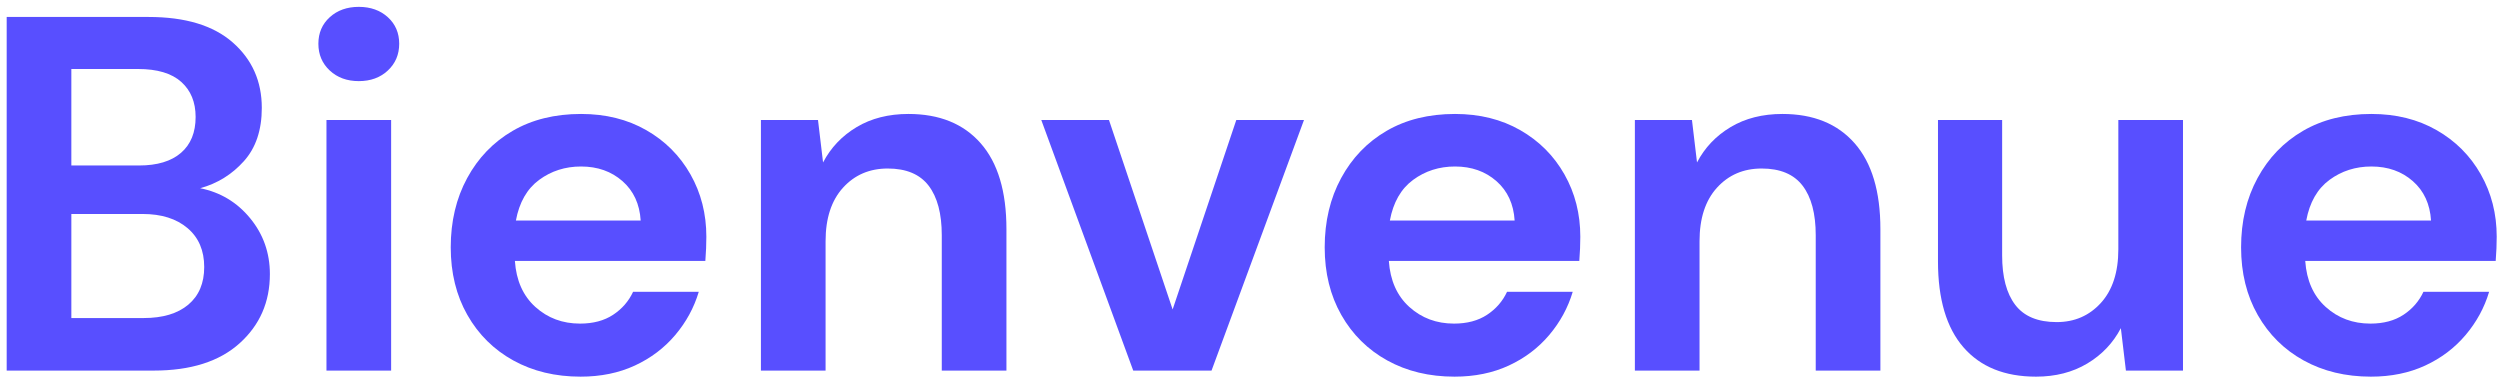 <?xml version="1.0" encoding="UTF-8" standalone="no"?><!DOCTYPE svg PUBLIC "-//W3C//DTD SVG 1.1//EN" "http://www.w3.org/Graphics/SVG/1.1/DTD/svg11.dtd"><svg width="100%" height="100%" viewBox="0 0 319 49" version="1.1" xmlns="http://www.w3.org/2000/svg" xmlns:xlink="http://www.w3.org/1999/xlink" xml:space="preserve" xmlns:serif="http://www.serif.com/" style="fill-rule:evenodd;clip-rule:evenodd;stroke-linejoin:round;stroke-miterlimit:2;"><g id="welcome-french"><path d="M0.853,47.287l0,-45.122l18.114,-0c4.684,-0 8.261,1.085 10.732,3.255c2.471,2.17 3.707,4.953 3.707,8.348c-0,2.836 -0.763,5.103 -2.289,6.8c-1.525,1.698 -3.384,2.847 -5.575,3.449c2.578,0.515 4.705,1.794 6.381,3.835c1.676,2.041 2.514,4.416 2.514,7.123c0,3.567 -1.289,6.511 -3.867,8.831c-2.579,2.321 -6.232,3.481 -10.959,3.481l-18.758,0Zm8.251,-26.171l8.638,0c2.32,0 4.104,-0.537 5.35,-1.611c1.246,-1.075 1.869,-2.6 1.869,-4.577c0,-1.891 -0.612,-3.384 -1.837,-4.48c-1.224,-1.096 -3.062,-1.644 -5.511,-1.644l-8.509,0l0,12.312Zm0,19.467l9.218,0c2.449,0 4.351,-0.569 5.705,-1.708c1.353,-1.139 2.03,-2.74 2.03,-4.802c0,-2.106 -0.709,-3.761 -2.127,-4.964c-1.418,-1.203 -3.33,-1.805 -5.737,-1.805l-9.089,0l0,13.279Z" style="fill:#584fff;fill-rule:nonzero;"/><path d="M45.782,10.351c-1.504,0 -2.739,-0.451 -3.706,-1.354c-0.967,-0.902 -1.451,-2.041 -1.451,-3.416c0,-1.375 0.484,-2.503 1.451,-3.384c0.967,-0.881 2.202,-1.322 3.706,-1.322c1.504,0 2.74,0.441 3.707,1.322c0.967,0.881 1.45,2.009 1.45,3.384c0,1.375 -0.483,2.514 -1.45,3.416c-0.967,0.903 -2.203,1.354 -3.707,1.354Zm-4.125,36.936l-0,-31.972l8.251,-0l-0,31.972l-8.251,0Z" style="fill:#584fff;fill-rule:nonzero;"/><path d="M74.08,48.061c-3.223,-0 -6.08,-0.688 -8.573,-2.063c-2.492,-1.375 -4.448,-3.309 -5.866,-5.802c-1.418,-2.492 -2.127,-5.371 -2.127,-8.637c0,-3.309 0.698,-6.253 2.095,-8.831c1.397,-2.579 3.331,-4.588 5.802,-6.028c2.47,-1.439 5.382,-2.159 8.734,-2.159c3.137,0 5.909,0.688 8.315,2.063c2.407,1.375 4.287,3.255 5.641,5.64c1.353,2.385 2.03,5.039 2.03,7.961c0,0.473 -0.011,0.967 -0.032,1.483c-0.022,0.515 -0.054,1.052 -0.097,1.611l-24.301,0c0.171,2.493 1.042,4.448 2.61,5.866c1.569,1.418 3.47,2.127 5.705,2.127c1.676,0 3.083,-0.376 4.222,-1.128c1.139,-0.752 1.988,-1.73 2.546,-2.933l8.38,0c-0.601,2.02 -1.601,3.857 -2.997,5.512c-1.397,1.654 -3.116,2.954 -5.157,3.899c-2.041,0.946 -4.351,1.419 -6.93,1.419Zm0.065,-26.816c-2.02,-0 -3.803,0.569 -5.35,1.708c-1.547,1.139 -2.536,2.869 -2.966,5.189l15.922,0c-0.129,-2.105 -0.902,-3.781 -2.32,-5.028c-1.418,-1.246 -3.18,-1.869 -5.286,-1.869Z" style="fill:#584fff;fill-rule:nonzero;"/><path d="M97.093,47.287l-0,-31.972l7.284,-0l0.645,5.414c0.988,-1.891 2.417,-3.395 4.286,-4.512c1.87,-1.117 4.072,-1.676 6.607,-1.676c3.954,0 7.027,1.246 9.218,3.739c2.192,2.492 3.288,6.145 3.288,10.958l-0,18.049l-8.251,0l-0,-17.275c-0,-2.751 -0.559,-4.856 -1.676,-6.318c-1.117,-1.461 -2.858,-2.191 -5.221,-2.191c-2.321,-0 -4.223,0.816 -5.705,2.449c-1.483,1.633 -2.224,3.911 -2.224,6.833l-0,16.502l-8.251,0Z" style="fill:#584fff;fill-rule:nonzero;"/><path d="M144.6,47.287l-11.731,-31.972l8.637,-0l8.122,24.172l8.122,-24.172l8.638,-0l-11.796,31.972l-9.992,0Z" style="fill:#584fff;fill-rule:nonzero;"/><path d="M185.597,48.061c-3.223,-0 -6.08,-0.688 -8.573,-2.063c-2.492,-1.375 -4.448,-3.309 -5.866,-5.802c-1.418,-2.492 -2.127,-5.371 -2.127,-8.637c0,-3.309 0.698,-6.253 2.095,-8.831c1.397,-2.579 3.33,-4.588 5.801,-6.028c2.471,-1.439 5.383,-2.159 8.735,-2.159c3.137,0 5.909,0.688 8.315,2.063c2.407,1.375 4.287,3.255 5.641,5.64c1.353,2.385 2.03,5.039 2.03,7.961c0,0.473 -0.011,0.967 -0.032,1.483c-0.022,0.515 -0.054,1.052 -0.097,1.611l-24.301,0c0.171,2.493 1.042,4.448 2.61,5.866c1.569,1.418 3.47,2.127 5.705,2.127c1.676,0 3.083,-0.376 4.222,-1.128c1.139,-0.752 1.988,-1.73 2.546,-2.933l8.38,0c-0.601,2.02 -1.601,3.857 -2.997,5.512c-1.397,1.654 -3.116,2.954 -5.157,3.899c-2.041,0.946 -4.351,1.419 -6.93,1.419Zm0.065,-26.816c-2.02,-0 -3.803,0.569 -5.35,1.708c-1.547,1.139 -2.536,2.869 -2.966,5.189l15.922,0c-0.129,-2.105 -0.902,-3.781 -2.32,-5.028c-1.418,-1.246 -3.18,-1.869 -5.286,-1.869Z" style="fill:#584fff;fill-rule:nonzero;"/><path d="M208.61,47.287l-0,-31.972l7.284,-0l0.645,5.414c0.988,-1.891 2.417,-3.395 4.286,-4.512c1.87,-1.117 4.072,-1.676 6.607,-1.676c3.954,0 7.027,1.246 9.218,3.739c2.192,2.492 3.288,6.145 3.288,10.958l-0,18.049l-8.251,0l-0,-17.275c-0,-2.751 -0.559,-4.856 -1.676,-6.318c-1.118,-1.461 -2.858,-2.191 -5.222,-2.191c-2.32,-0 -4.222,0.816 -5.704,2.449c-1.483,1.633 -2.224,3.911 -2.224,6.833l-0,16.502l-8.251,0Z" style="fill:#584fff;fill-rule:nonzero;"/><path d="M259.792,48.061c-3.997,-0 -7.08,-1.247 -9.25,-3.739c-2.171,-2.493 -3.256,-6.145 -3.256,-10.958l0,-18.049l8.187,-0l-0,17.275c-0,2.75 0.558,4.856 1.676,6.317c1.117,1.461 2.879,2.192 5.286,2.192c2.277,-0 4.157,-0.817 5.64,-2.45c1.482,-1.633 2.224,-3.91 2.224,-6.832l-0,-16.502l8.251,-0l-0,31.972l-7.284,0l-0.645,-5.415c-0.988,1.891 -2.417,3.395 -4.287,4.513c-1.869,1.117 -4.05,1.676 -6.542,1.676Z" style="fill:#584fff;fill-rule:nonzero;"/><path d="M302.529,48.061c-3.223,-0 -6.081,-0.688 -8.573,-2.063c-2.493,-1.375 -4.448,-3.309 -5.866,-5.802c-1.418,-2.492 -2.127,-5.371 -2.127,-8.637c-0,-3.309 0.698,-6.253 2.095,-8.831c1.396,-2.579 3.33,-4.588 5.801,-6.028c2.471,-1.439 5.383,-2.159 8.735,-2.159c3.137,0 5.908,0.688 8.315,2.063c2.406,1.375 4.287,3.255 5.64,5.64c1.354,2.385 2.031,5.039 2.031,7.961c-0,0.473 -0.011,0.967 -0.032,1.483c-0.022,0.515 -0.054,1.052 -0.097,1.611l-24.302,0c0.172,2.493 1.042,4.448 2.611,5.866c1.568,1.418 3.47,2.127 5.705,2.127c1.676,0 3.083,-0.376 4.222,-1.128c1.139,-0.752 1.987,-1.73 2.546,-2.933l8.38,0c-0.602,2.02 -1.601,3.857 -2.998,5.512c-1.396,1.654 -3.115,2.954 -5.156,3.899c-2.042,0.946 -4.352,1.419 -6.93,1.419Zm0.065,-26.816c-2.02,-0 -3.804,0.569 -5.351,1.708c-1.547,1.139 -2.535,2.869 -2.965,5.189l15.922,0c-0.129,-2.105 -0.903,-3.781 -2.321,-5.028c-1.418,-1.246 -3.18,-1.869 -5.285,-1.869Z" style="fill:#584fff;fill-rule:nonzero;"/></g></svg>
